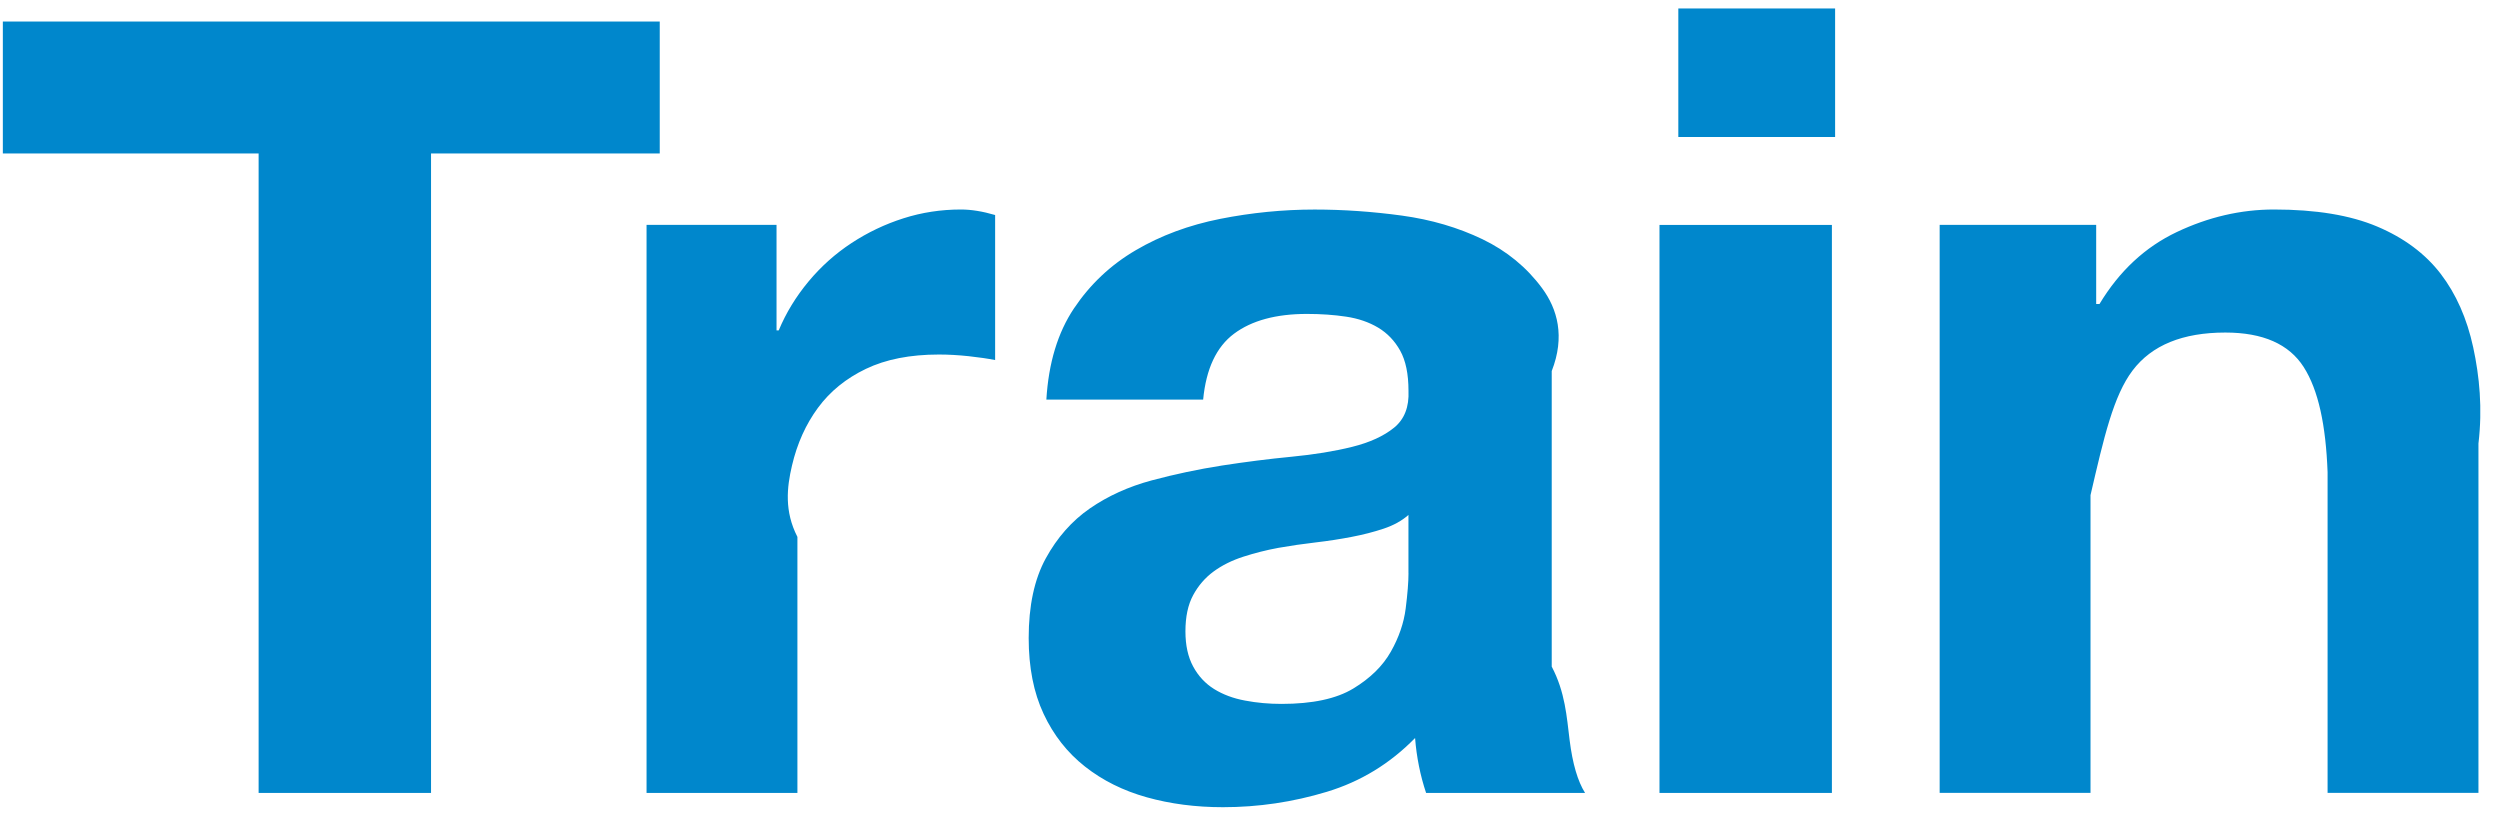 ﻿<?xml version="1.0" encoding="utf-8"?>
<svg version="1.1" xmlns:xlink="http://www.w3.org/1999/xlink" width="116px" height="38px" xmlns="http://www.w3.org/2000/svg">
  <g transform="matrix(1 0 0 1 -160 -51 )">
    <path d="M 97.263 10.433  L 97.263 10.436  L 97.263 14.106  L 97.416 14.106  C 98.338 12.576  99.533 11.464  101.002 10.767  C 102.47 10.071  103.973 9.721  105.51 9.721  C 107.457 9.721  109.052 9.984  110.3 10.511  C 111.546 11.038  112.528 11.769  113.246 12.703  C 113.962 13.638  114.467 14.776  114.757 16.118  C 115.047 17.462  115.193 18.948  115 20.579  L 115 36.789  L 108 36.789  L 108 21.904  C 107.918 19.729  107.576 18.106  106.894 17.035  C 106.211 15.964  104.999 15.43  103.257 15.43  C 101.275 15.43  99.842 16.016  98.953 17.189  C 98.064 18.362  97.622 20.29  97 22.975  L 97 36.789  L 90 36.789  L 90 10.433  L 97.263 10.433  Z M 85 10.436  L 85 36.793  L 77 36.793  L 77 10.436  L 85 10.436  Z M 77.874 6.356  L 77.874 0.392  L 85.149 0.392  L 85.149 6.356  L 77.874 6.356  Z M 65.352 26.596  L 65.354 26.596  C 65.354 27.004  65.31 27.548  65.225 28.227  C 65.139 28.907  64.909 29.579  64.534 30.24  C 64.158 30.903  63.578 31.473  62.792 31.948  C 62.007 32.424  60.896 32.661  59.462 32.661  C 58.88 32.661  58.317 32.611  57.772 32.507  C 57.224 32.406  56.748 32.227  56.337 31.973  C 55.928 31.719  55.602 31.369  55.363 30.927  C 55.123 30.485  55.004 29.941  55.004 29.296  C 55.004 28.617  55.123 28.056  55.363 27.614  C 55.602 27.172  55.918 26.806  56.31 26.518  C 56.702 26.23  57.163 26.001  57.693 25.83  C 58.222 25.66  58.759 25.524  59.307 25.422  C 59.887 25.32  60.467 25.235  61.049 25.168  C 61.629 25.101  62.184 25.014  62.714 24.912  C 63.244 24.811  63.739 24.684  64.2 24.53  C 64.661 24.376  65.045 24.165  65.352 23.893  L 65.352 26.596  Z M 48.551 18.542  L 55.826 18.542  C 55.962 17.115  56.44 16.095  57.261 15.483  C 58.081 14.872  59.208 14.566  60.641 14.566  C 61.29 14.566  61.897 14.608  62.46 14.693  C 63.023 14.777  63.518 14.947  63.946 15.202  C 64.373 15.458  64.714 15.814  64.97 16.273  C 65.225 16.733  65.354 17.352  65.354 18.134  C 65.387 18.882  65.166 19.451  64.688 19.842  C 64.209 20.232  63.56 20.53  62.74 20.734  C 61.92 20.938  60.981 21.091  59.923 21.193  C 58.864 21.295  57.789 21.432  56.696 21.601  C 55.603 21.772  54.52 22.001  53.443 22.289  C 52.367 22.578  51.411 23.012  50.573 23.589  C 49.736 24.168  49.054 24.941  48.524 25.908  C 47.994 26.877  47.731 28.109  47.731 29.604  C 47.731 30.963  47.961 32.136  48.422 33.12  C 48.883 34.107  49.523 34.922  50.343 35.568  C 51.163 36.214  52.118 36.689  53.212 36.995  C 54.305 37.301  55.482 37.454  56.746 37.454  C 58.386 37.454  59.99 37.216  61.561 36.741  C 63.132 36.266  64.498 35.433  65.66 34.243  C 65.693 34.685  65.754 35.118  65.839 35.543  C 65.923 35.968  66.035 36.385  66.171 36.793  L 73.548 36.793  C 73.206 36.25  72.966 35.433  72.831 34.345  C 72.695 33.258  72.626 32.12  72 30.93  L 72 17.217  C 72.626 15.619  72.267 14.337  71.55 13.368  C 70.834 12.399  69.912 11.643  68.785 11.099  C 67.657 10.557  66.411 10.19  65.045 10.003  C 63.68 9.817  62.33 9.723  60.998 9.723  C 59.529 9.723  58.07 9.868  56.619 10.155  C 55.167 10.444  53.861 10.928  52.701 11.609  C 51.539 12.289  50.583 13.189  49.832 14.31  C 49.081 15.431  48.653 16.842  48.551 18.542  Z M 36.031 10.434  L 36.031 10.436  L 36.031 15.329  L 36.133 15.329  C 36.473 14.514  36.936 13.758  37.516 13.061  C 38.096 12.364  38.762 11.769  39.513 11.276  C 40.264 10.784  41.067 10.401  41.922 10.129  C 42.775 9.857  43.664 9.721  44.586 9.721  C 45.064 9.721  45.592 9.806  46.174 9.977  L 46.174 16.706  C 45.832 16.639  45.423 16.579  44.945 16.527  C 44.466 16.476  44.005 16.45  43.562 16.45  C 42.231 16.45  41.103 16.672  40.181 17.114  C 39.259 17.556  38.516 18.158  37.953 18.923  C 37.39 19.688  36.987 20.58  36.749 21.599  C 36.509 22.619  36.39 23.724  37 24.912  L 37 36.791  L 30 36.791  L 30 10.434  L 36.031 10.434  Z M 12 7.121  L 0.132 7.121  L 0.132 1  L 30.612 1  L 30.612 7.121  L 20 7.121  L 20 36.791  L 12 36.791  L 12 7.121  Z " fill-rule="nonzero" fill="#0087cc" stroke="none" transform="matrix(1 0 0 1 160 51 )" />
  </g>
</svg>